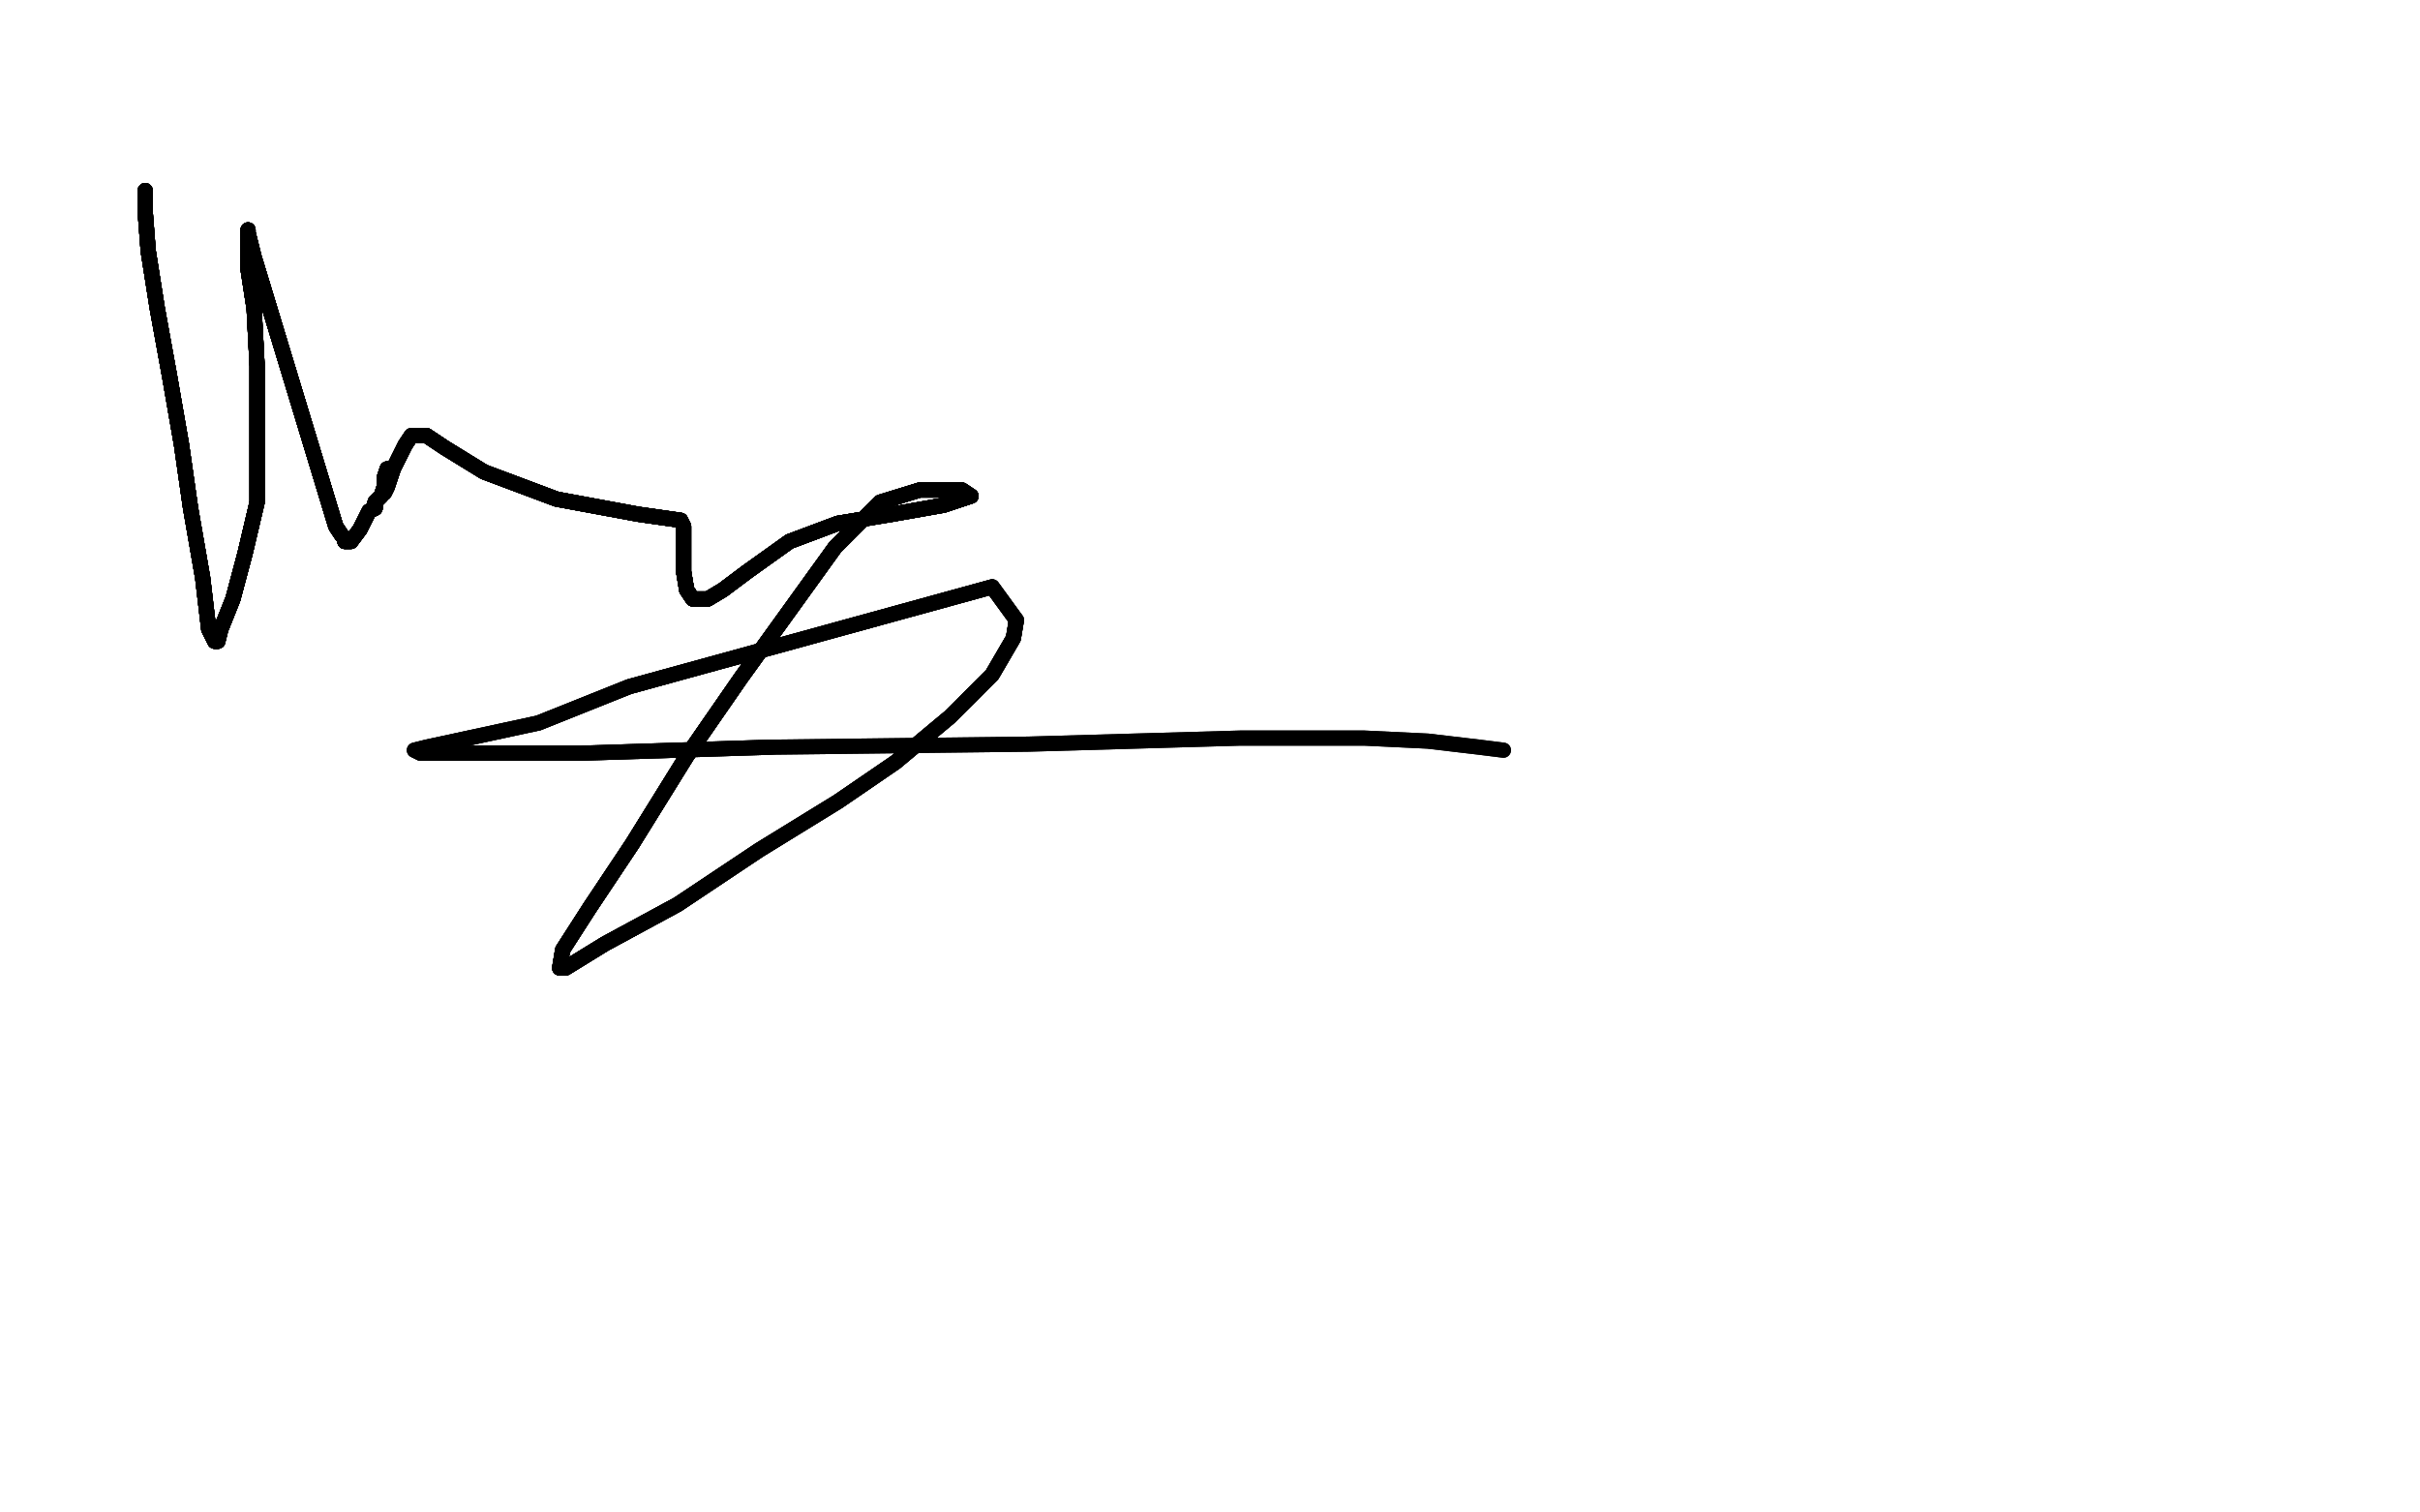 <?xml version="1.0" standalone="no"?>
<!DOCTYPE svg PUBLIC "-//W3C//DTD SVG 1.1//EN"
"http://www.w3.org/Graphics/SVG/1.1/DTD/svg11.dtd">

<svg width="800" height="500" version="1.1" xmlns="http://www.w3.org/2000/svg" xmlns:xlink="http://www.w3.org/1999/xlink" style="stroke-antialiasing: false"><desc>This SVG has been created on https://colorillo.com/</desc><rect x='0' y='0' width='800' height='500' style='fill: rgb(255,255,255); stroke-width:0' /><polyline points="48,63 48,64 48,70 49,83 52,102 56,124 60,147 63,168" style="fill: none; stroke: #black; stroke-width: 5; stroke-linejoin: round; stroke-linecap: round; stroke-antialiasing: false; stroke-antialias: 0; opacity: 1.0"/>
<polyline points="48,63 48,64 48,70 49,83 52,102 56,124 60,147 63,168 67,191 69,208 71,212 72,212 73,208 77,198 81,183" style="fill: none; stroke: #black; stroke-width: 5; stroke-linejoin: round; stroke-linecap: round; stroke-antialiasing: false; stroke-antialias: 0; opacity: 1.0"/>
<polyline points="48,63 48,64 48,70 49,83 52,102 56,124 60,147 63,168 67,191 69,208 71,212 72,212 73,208 77,198 81,183 85,166 85,146 85,121 84,102 82,89 82,82 82,77" style="fill: none; stroke: #black; stroke-width: 5; stroke-linejoin: round; stroke-linecap: round; stroke-antialiasing: false; stroke-antialias: 0; opacity: 1.0"/>
<polyline points="48,63 48,64 48,70 49,83 52,102 56,124 60,147 63,168 67,191 69,208 71,212 72,212 73,208 77,198 81,183 85,166 85,146 85,121 84,102 82,89 82,82 82,77 82,76 82,77 84,85 111,174" style="fill: none; stroke: #black; stroke-width: 5; stroke-linejoin: round; stroke-linecap: round; stroke-antialiasing: false; stroke-antialias: 0; opacity: 1.0"/>
<polyline points="48,63 48,64 48,70 49,83 52,102 56,124 60,147 63,168 67,191 69,208 71,212 72,212 73,208 77,198 81,183 85,166 85,146 85,121 84,102 82,89 82,82 82,77 82,76 82,77 84,85 111,174 113,177 114,178 114,179" style="fill: none; stroke: #black; stroke-width: 5; stroke-linejoin: round; stroke-linecap: round; stroke-antialiasing: false; stroke-antialias: 0; opacity: 1.0"/>
<polyline points="48,63 48,64 48,70 49,83 52,102 56,124 60,147 63,168 67,191 69,208 71,212 72,212 73,208 77,198 81,183 85,166 85,146 85,121 84,102 82,89 82,82 82,77 82,76 82,77 84,85 111,174 113,177 114,178 114,179 116,179 119,175 122,169 124,168 124,166" style="fill: none; stroke: #black; stroke-width: 5; stroke-linejoin: round; stroke-linecap: round; stroke-antialiasing: false; stroke-antialias: 0; opacity: 1.0"/>
<polyline points="48,63 48,64 48,70 49,83 52,102 56,124 60,147 63,168 67,191 69,208 71,212 72,212 73,208 77,198 81,183 85,166 85,146 85,121 84,102 82,89 82,82 82,77 82,76 82,77 84,85 111,174 113,177 114,178 114,179 116,179 119,175 122,169 124,168 124,166 126,164 127,161 127,158 128,155" style="fill: none; stroke: #black; stroke-width: 5; stroke-linejoin: round; stroke-linecap: round; stroke-antialiasing: false; stroke-antialias: 0; opacity: 1.0"/>
<polyline points="48,63 48,64 48,70 49,83 52,102 56,124 60,147 63,168 67,191 69,208 71,212 72,212 73,208 77,198 81,183 85,166 85,146 85,121 84,102 82,89 82,82 82,77 82,76 82,77 84,85 111,174 113,177 114,178 114,179 116,179 119,175 122,169 124,168 124,166 126,164 127,161 127,158 128,155 128,156 128,159 127,163 128,161 130,155" style="fill: none; stroke: #black; stroke-width: 5; stroke-linejoin: round; stroke-linecap: round; stroke-antialiasing: false; stroke-antialias: 0; opacity: 1.0"/>
<polyline points="48,63 48,64 48,70 49,83 52,102 56,124 60,147 63,168 67,191 69,208 71,212 72,212 73,208 77,198 81,183 85,166 85,146 85,121 84,102 82,89 82,82 82,77 82,76 82,77 84,85 111,174 113,177 114,178 114,179 116,179 119,175 122,169 124,168 124,166 126,164 127,161 127,158 128,155 128,156 128,159 127,163 128,161 130,155 134,147 136,144 137,144 141,144 147,148 160,156 184,165" style="fill: none; stroke: #black; stroke-width: 5; stroke-linejoin: round; stroke-linecap: round; stroke-antialiasing: false; stroke-antialias: 0; opacity: 1.0"/>
<polyline points="73,208 77,198 81,183 85,166 85,146 85,121 84,102 82,89 82,82 82,77 82,76 82,77 84,85 111,174 113,177 114,178 114,179 116,179 119,175 122,169 124,168 124,166 126,164 127,161 127,158 128,155 128,156 128,159 127,163 128,161 130,155 134,147 136,144 137,144 141,144 147,148 160,156 184,165 211,170 225,172 226,174 226,179 226,189 227,195" style="fill: none; stroke: #black; stroke-width: 5; stroke-linejoin: round; stroke-linecap: round; stroke-antialiasing: false; stroke-antialias: 0; opacity: 1.0"/>
<polyline points="81,183 85,166 85,146 85,121 84,102 82,89 82,82 82,77 82,76 82,77 84,85 111,174 113,177 114,178 114,179 116,179 119,175 122,169 124,168 124,166 126,164 127,161 127,158 128,155 128,156 128,159 127,163 128,161 130,155 134,147 136,144 137,144 141,144 147,148 160,156 184,165 211,170 225,172 226,174 226,179 226,189 227,195 229,198 230,198 234,198 239,195 247,189 261,179 277,173" style="fill: none; stroke: #black; stroke-width: 5; stroke-linejoin: round; stroke-linecap: round; stroke-antialiasing: false; stroke-antialias: 0; opacity: 1.0"/>
<polyline points="82,76 82,77 84,85 111,174 113,177 114,178 114,179 116,179 119,175 122,169 124,168 124,166 126,164 127,161 127,158 128,155 128,156 128,159 127,163 128,161 130,155 134,147 136,144 137,144 141,144 147,148 160,156 184,165 211,170 225,172 226,174 226,179 226,189 227,195 229,198 230,198 234,198 239,195 247,189 261,179 277,173 295,170 312,167 321,164 318,162 304,162" style="fill: none; stroke: #black; stroke-width: 5; stroke-linejoin: round; stroke-linecap: round; stroke-antialiasing: false; stroke-antialias: 0; opacity: 1.0"/>
<polyline points="113,177 114,178 114,179 116,179 119,175 122,169 124,168 124,166 126,164 127,161 127,158 128,155 128,156 128,159 127,163 128,161 130,155 134,147 136,144 137,144 141,144 147,148 160,156 184,165 211,170 225,172 226,174 226,179 226,189 227,195 229,198 230,198 234,198 239,195 247,189 261,179 277,173 295,170 312,167 321,164 318,162 304,162 291,166 276,181 245,224 227,250 209,279 195,300" style="fill: none; stroke: #black; stroke-width: 5; stroke-linejoin: round; stroke-linecap: round; stroke-antialiasing: false; stroke-antialias: 0; opacity: 1.0"/>
<polyline points="124,168 124,166 126,164 127,161 127,158 128,155 128,156 128,159 127,163 128,161 130,155 134,147 136,144 137,144 141,144 147,148 160,156 184,165 211,170 225,172 226,174 226,179 226,189 227,195 229,198 230,198 234,198 239,195 247,189 261,179 277,173 295,170 312,167 321,164 318,162 304,162 291,166 276,181 245,224 227,250 209,279 195,300 186,314 185,320 187,320 200,312 224,299" style="fill: none; stroke: #black; stroke-width: 5; stroke-linejoin: round; stroke-linecap: round; stroke-antialiasing: false; stroke-antialias: 0; opacity: 1.0"/>
<polyline points="127,163 128,161 130,155 134,147 136,144 137,144 141,144 147,148 160,156 184,165 211,170 225,172 226,174 226,179 226,189 227,195 229,198 230,198 234,198 239,195 247,189 261,179 277,173 295,170 312,167 321,164 318,162 304,162 291,166 276,181 245,224 227,250 209,279 195,300 186,314 185,320 187,320 200,312 224,299 251,281 277,265 296,252 314,237 328,223 335,211 336,205" style="fill: none; stroke: #black; stroke-width: 5; stroke-linejoin: round; stroke-linecap: round; stroke-antialiasing: false; stroke-antialias: 0; opacity: 1.0"/>
<polyline points="127,163 128,161 130,155 134,147 136,144 137,144 141,144 147,148 160,156 184,165 211,170 225,172 226,174 226,179 226,189 227,195 229,198 230,198 234,198 239,195 247,189 261,179 277,173 295,170 312,167 321,164 318,162 304,162 291,166 276,181 245,224 227,250 209,279 195,300 186,314 185,320 187,320 200,312 224,299 251,281 277,265 296,252 314,237 328,223 335,211 336,205 328,194 208,227 178,239" style="fill: none; stroke: #black; stroke-width: 5; stroke-linejoin: round; stroke-linecap: round; stroke-antialiasing: false; stroke-antialias: 0; opacity: 1.0"/>
<polyline points="211,170 225,172 226,174 226,179 226,189 227,195 229,198 230,198 234,198 239,195 247,189 261,179 277,173 295,170 312,167 321,164 318,162 304,162 291,166 276,181 245,224 227,250 209,279 195,300 186,314 185,320 187,320 200,312 224,299 251,281 277,265 296,252 314,237 328,223 335,211 336,205 328,194 208,227 178,239 141,247 137,248 139,249 157,249 192,249 255,247" style="fill: none; stroke: #black; stroke-width: 5; stroke-linejoin: round; stroke-linecap: round; stroke-antialiasing: false; stroke-antialias: 0; opacity: 1.0"/>
<polyline points="226,174 226,179 226,189 227,195 229,198 230,198 234,198 239,195 247,189 261,179 277,173 295,170 312,167 321,164 318,162 304,162 291,166 276,181 245,224 227,250 209,279 195,300 186,314 185,320 187,320 200,312 224,299 251,281 277,265 296,252 314,237 328,223 335,211 336,205 328,194 208,227 178,239 141,247 137,248 139,249 157,249 192,249 255,247 340,246 410,244 451,244 472,245 489,247 497,248" style="fill: none; stroke: #black; stroke-width: 5; stroke-linejoin: round; stroke-linecap: round; stroke-antialiasing: false; stroke-antialias: 0; opacity: 1.0"/>
<polyline points="226,174 226,179 226,189 227,195 229,198 230,198 234,198 239,195 247,189 261,179 277,173 295,170 312,167 321,164 318,162 304,162 291,166 276,181 245,224 227,250 209,279 195,300 186,314 185,320 187,320 200,312 224,299 251,281 277,265 296,252 314,237 328,223 335,211 336,205 328,194 208,227 178,239 141,247 137,248 139,249 157,249 192,249 255,247 340,246 410,244 451,244 472,245 489,247 497,248" style="fill: none; stroke: #black; stroke-width: 5; stroke-linejoin: round; stroke-linecap: round; stroke-antialiasing: false; stroke-antialias: 0; opacity: 1.0"/>
</svg>
